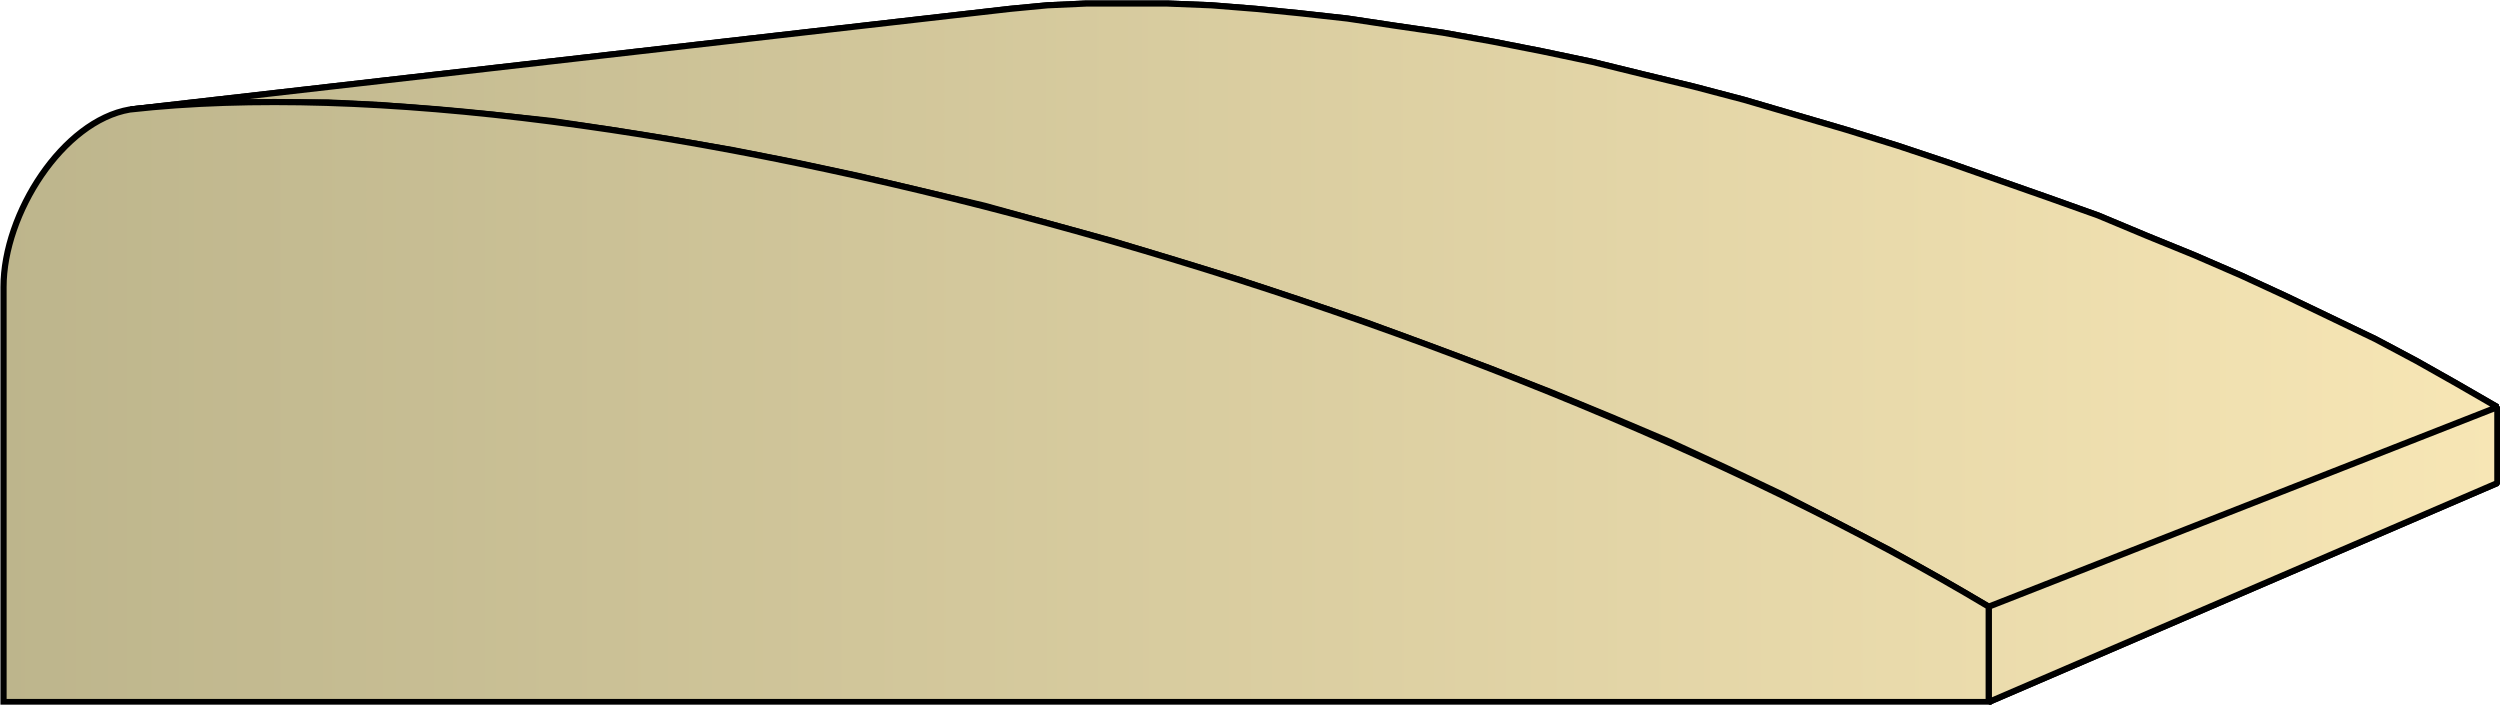 <svg xmlns="http://www.w3.org/2000/svg" xmlns:xlink="http://www.w3.org/1999/xlink" xml:space="preserve" style="shape-rendering:geometricPrecision;text-rendering:geometricPrecision;image-rendering:optimizeQuality;fill-rule:evenodd;clip-rule:evenodd" viewBox="0 0 2.831 0.798"><defs><linearGradient id="id0" x1=".003" x2="2.828" y1=".399" y2=".399" gradientUnits="userSpaceOnUse"><stop offset="0" style="stop-color:#bdb58c"/><stop offset="1" style="stop-color:#f7e6b5"/></linearGradient><linearGradient xlink:href="#id0" id="id1" x1=".003" x2="2.828" y1=".399" y2=".399" gradientUnits="userSpaceOnUse"/><style>.str0{stroke:#000;stroke-width:.007;stroke-linecap:square;stroke-linejoin:bevel}.fil0{fill:url(#id0)}</style></defs><g id="Layer_x0020_1"><g id="_280100216"><path id="_278523176" d="M.148.124 1.144.01l.042-.004.044-.002h.092l.05.002.05.004.05.005.054.006.053.008.055.008.056.01.056.011.057.012.057.014.058.014.057.015.058.017.058.017.058.018.057.019.057.02.057.02.056.02.055.023.054.022.053.023.052.024.05.024.05.024.047.025.046.026.045.026-.576.226-.055-.032L2.14.623 2.08.592 2.018.56 1.955.53 1.89.5 1.824.472 1.756.444 1.687.417l-.07-.026-.07-.026-.071-.024-.072-.024-.072-.022L1.26.273l-.073-.02-.072-.02-.072-.017L.971.199.901.184.83.17.76.158.692.147.625.137.559.13.495.124.432.119.372.116H.254L.201.12z" class="fil0 str0"/><path id="_278524208" d="m2.252.687.576-.226v.086l-.576.248z" class="fil0 str0"/><path d="M.148.124 1.144.01l.042-.004.044-.002h.092l.05.002.05.004.05.005.054.006.053.008.055.008.056.01.056.011.057.012.057.014.058.014.057.015.058.017.058.017.058.018.057.019.057.02.057.02.056.02.055.023.054.022.053.023.052.024.05.024.05.024.047.025.046.026.045.026-.576.226-.055-.032L2.14.623 2.08.592 2.018.56 1.955.53 1.89.5 1.824.472 1.756.444 1.687.417l-.07-.026-.07-.026-.071-.024-.072-.024-.072-.022L1.26.273l-.073-.02-.072-.02-.072-.017L.971.199.901.184.83.17.76.158.692.147.625.137.559.13.495.124.432.119.372.116H.254L.201.12zm2.104.563.576-.226v.086l-.576.248z" class="fil0 str0"/></g><path d="M.004.795v-.47c0-.083.067-.188.143-.201.544-.061 1.527.217 2.105.563v.108z" style="stroke:#000;stroke-width:.007;stroke-linecap:square;fill:url(#id1);fill-rule:nonzero"/></g></svg>